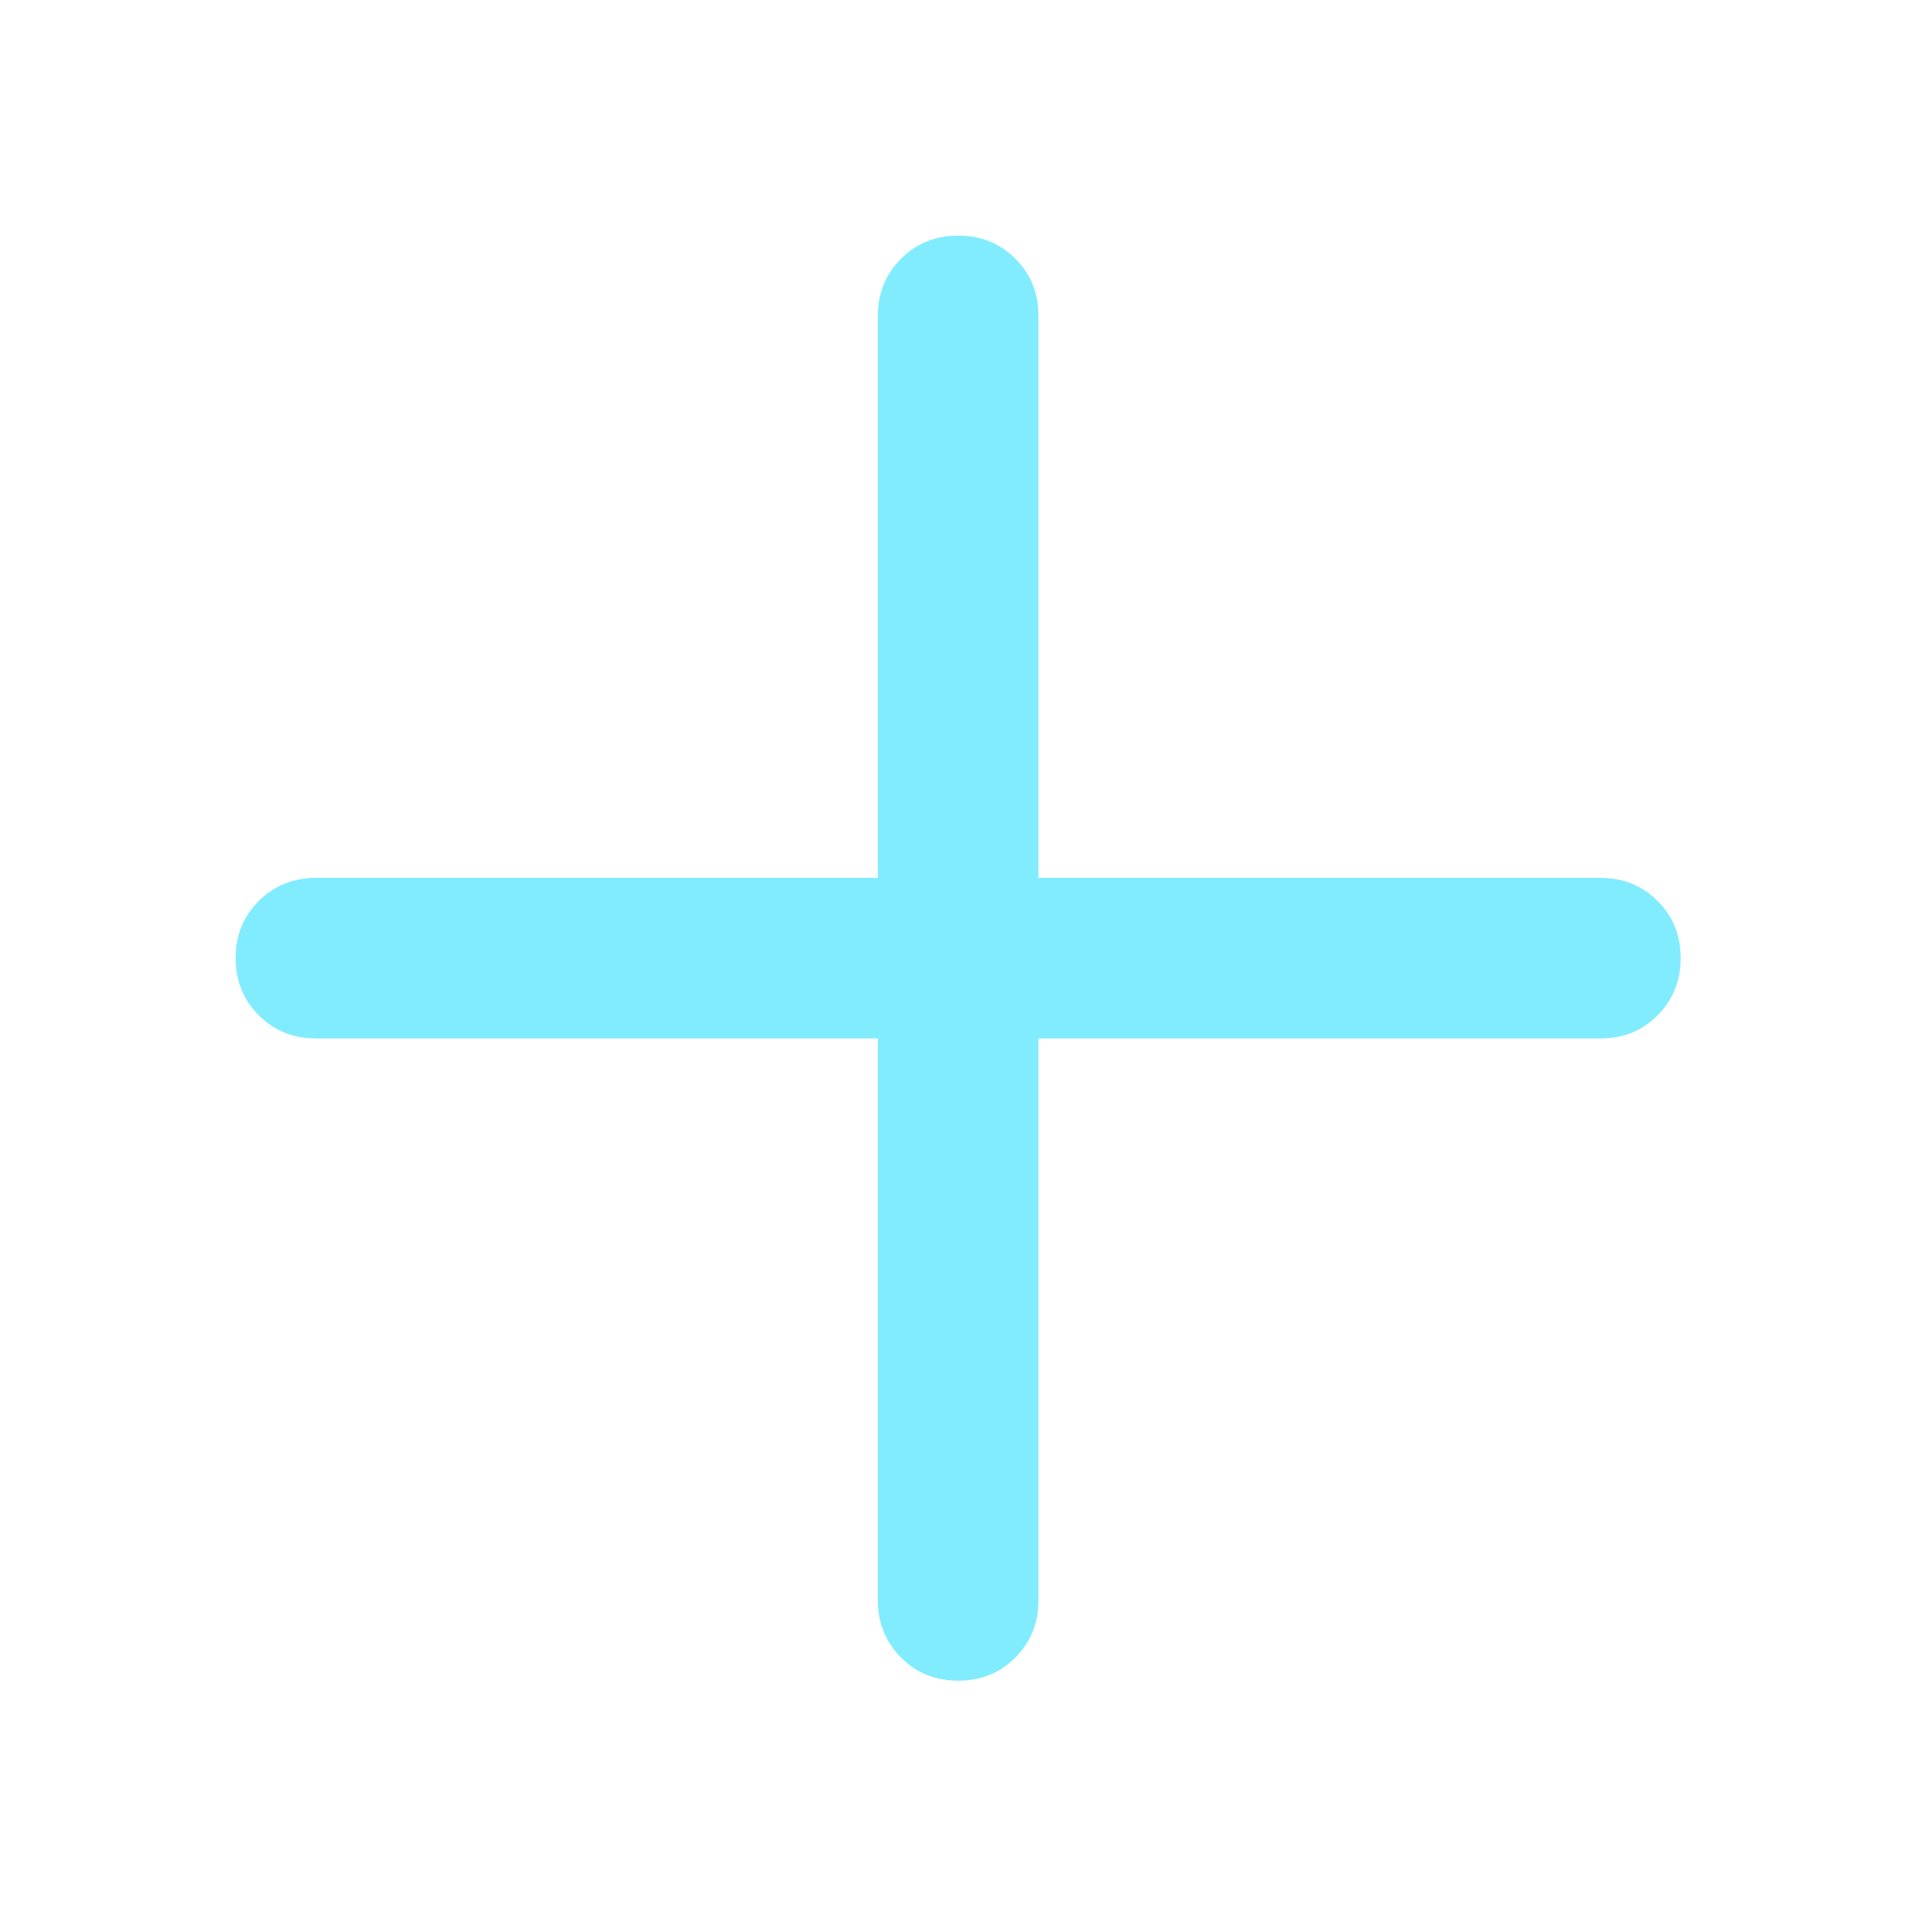 <svg width="123" height="123" viewBox="0 0 123 123" fill="none" xmlns="http://www.w3.org/2000/svg">
<path d="M61 107C59.552 107 58.339 106.509 57.361 105.528C56.383 104.547 55.892 103.334 55.889 101.889V66.111H20.111C18.663 66.111 17.45 65.62 16.472 64.639C15.494 63.658 15.003 62.445 15 61C14.997 59.555 15.487 58.342 16.472 57.361C17.457 56.38 18.67 55.889 20.111 55.889H55.889V20.111C55.889 18.663 56.38 17.45 57.361 16.472C58.342 15.494 59.555 15.003 61 15C62.445 14.997 63.66 15.487 64.644 16.472C65.629 17.457 66.118 18.67 66.111 20.111V55.889H101.889C103.337 55.889 104.552 56.38 105.533 57.361C106.514 58.342 107.003 59.555 107 61C106.997 62.445 106.506 63.66 105.528 64.644C104.55 65.629 103.337 66.118 101.889 66.111H66.111V101.889C66.111 103.337 65.62 104.552 64.639 105.533C63.658 106.514 62.445 107.003 61 107Z" fill="#82ECFF"/>
</svg>
